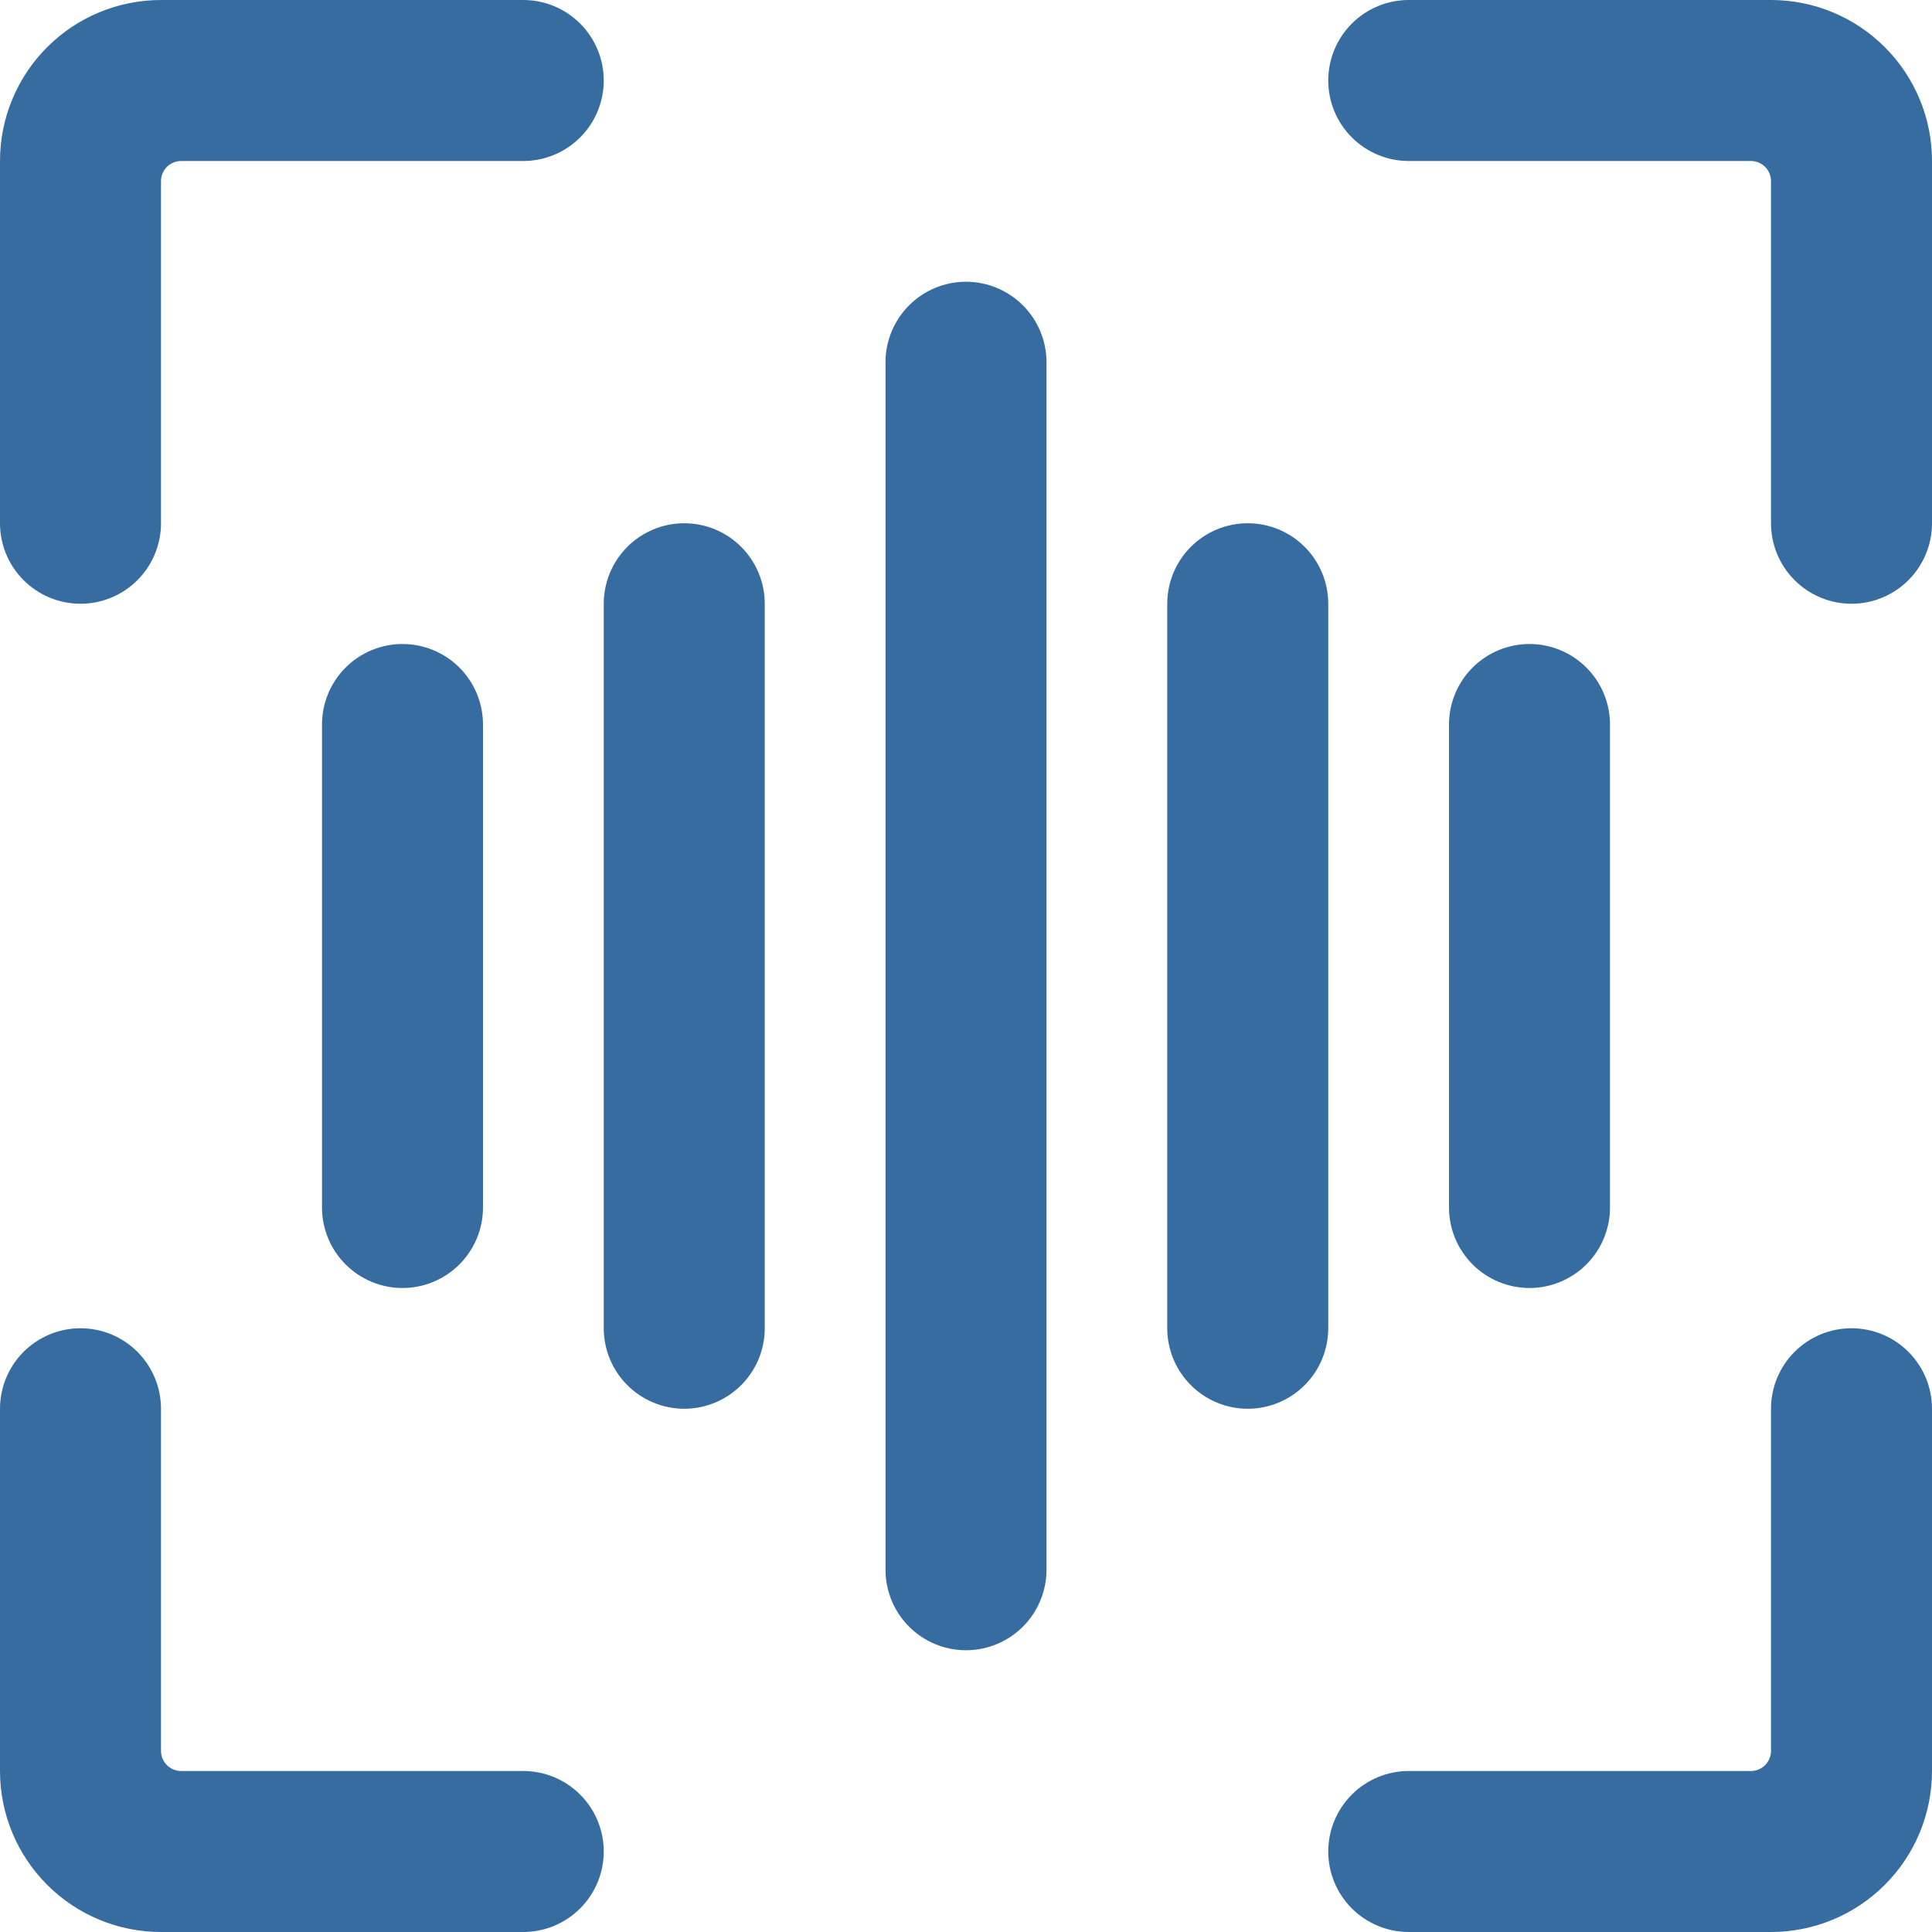 <svg width="48" height="48" viewBox="0 0 48 48" fill="none" xmlns="http://www.w3.org/2000/svg">
<g clip-path="url(#clip0_4257_188048)">
<path d="M8 18V30C8 30.53 8.211 31.039 8.586 31.414C8.961 31.789 9.47 32 10 32C10.53 32 11.039 31.789 11.414 31.414C11.789 31.039 12 30.53 12 30V18C12 17.47 11.789 16.961 11.414 16.586C11.039 16.211 10.53 16 10 16C9.47 16 8.961 16.211 8.586 16.586C8.211 16.961 8 17.47 8 18Z" fill="#376CA0"/>
<path d="M17 13C16.47 13 15.961 13.211 15.586 13.586C15.211 13.961 15 14.47 15 15V33C15 33.53 15.211 34.039 15.586 34.414C15.961 34.789 16.47 35 17 35C17.53 35 18.039 34.789 18.414 34.414C18.789 34.039 19 33.53 19 33V15C19 14.47 18.789 13.961 18.414 13.586C18.039 13.211 17.53 13 17 13Z" fill="#376CA0"/>
<path d="M40 30V18C40 17.47 39.789 16.961 39.414 16.586C39.039 16.211 38.53 16 38 16C37.47 16 36.961 16.211 36.586 16.586C36.211 16.961 36 17.47 36 18V30C36 30.53 36.211 31.039 36.586 31.414C36.961 31.789 37.47 32 38 32C38.53 32 39.039 31.789 39.414 31.414C39.789 31.039 40 30.53 40 30Z" fill="#376CA0"/>
<path d="M33 15C33 14.47 32.789 13.961 32.414 13.586C32.039 13.211 31.53 13 31 13C30.47 13 29.961 13.211 29.586 13.586C29.211 13.961 29 14.47 29 15V33C29 33.53 29.211 34.039 29.586 34.414C29.961 34.789 30.47 35 31 35C31.53 35 32.039 34.789 32.414 34.414C32.789 34.039 33 33.53 33 33V15Z" fill="#376CA0"/>
<path d="M24 7C23.47 7 22.961 7.211 22.586 7.586C22.211 7.961 22 8.47 22 9V39C22 39.53 22.211 40.039 22.586 40.414C22.961 40.789 23.47 41 24 41C24.53 41 25.039 40.789 25.414 40.414C25.789 40.039 26 39.53 26 39V9C26 8.47 25.789 7.961 25.414 7.586C25.039 7.211 24.53 7 24 7Z" fill="#376CA0"/>
<path d="M13 44H4.5C4.367 44 4.24 43.947 4.146 43.854C4.053 43.76 4 43.633 4 43.5V35C4 34.47 3.789 33.961 3.414 33.586C3.039 33.211 2.53 33 2 33C1.47 33 0.961 33.211 0.586 33.586C0.211 33.961 0 34.47 0 35L0 44C0 45.061 0.421 46.078 1.172 46.828C1.922 47.579 2.939 48 4 48H13C13.53 48 14.039 47.789 14.414 47.414C14.789 47.039 15 46.53 15 46C15 45.47 14.789 44.961 14.414 44.586C14.039 44.211 13.53 44 13 44Z" fill="#376CA0"/>
<path d="M2 15C2.53 15 3.039 14.789 3.414 14.414C3.789 14.039 4 13.53 4 13V4.5C4 4.367 4.053 4.24 4.146 4.146C4.24 4.053 4.367 4 4.5 4H13C13.53 4 14.039 3.789 14.414 3.414C14.789 3.039 15 2.53 15 2C15 1.47 14.789 0.961 14.414 0.586C14.039 0.211 13.53 0 13 0L4 0C2.939 0 1.922 0.421 1.172 1.172C0.421 1.922 0 2.939 0 4L0 13C0 13.53 0.211 14.039 0.586 14.414C0.961 14.789 1.47 15 2 15Z" fill="#376CA0"/>
<path d="M46 33C45.47 33 44.961 33.211 44.586 33.586C44.211 33.961 44 34.47 44 35V43.5C44 43.633 43.947 43.76 43.854 43.854C43.76 43.947 43.633 44 43.5 44H35C34.47 44 33.961 44.211 33.586 44.586C33.211 44.961 33 45.47 33 46C33 46.53 33.211 47.039 33.586 47.414C33.961 47.789 34.47 48 35 48H44C45.061 48 46.078 47.579 46.828 46.828C47.579 46.078 48 45.061 48 44V35C48 34.47 47.789 33.961 47.414 33.586C47.039 33.211 46.53 33 46 33Z" fill="#376CA0"/>
<path d="M44 0H35C34.47 0 33.961 0.211 33.586 0.586C33.211 0.961 33 1.47 33 2C33 2.53 33.211 3.039 33.586 3.414C33.961 3.789 34.47 4 35 4H43.5C43.633 4 43.76 4.053 43.854 4.146C43.947 4.24 44 4.367 44 4.5V13C44 13.53 44.211 14.039 44.586 14.414C44.961 14.789 45.47 15 46 15C46.53 15 47.039 14.789 47.414 14.414C47.789 14.039 48 13.53 48 13V4C48 2.939 47.579 1.922 46.828 1.172C46.078 0.421 45.061 0 44 0Z" fill="#376CA0"/>
</g>
<defs>
<clipPath id="clip0_4257_188048">
<rect width="48" height="48" fill="white"/>
</clipPath>
</defs>
</svg>
